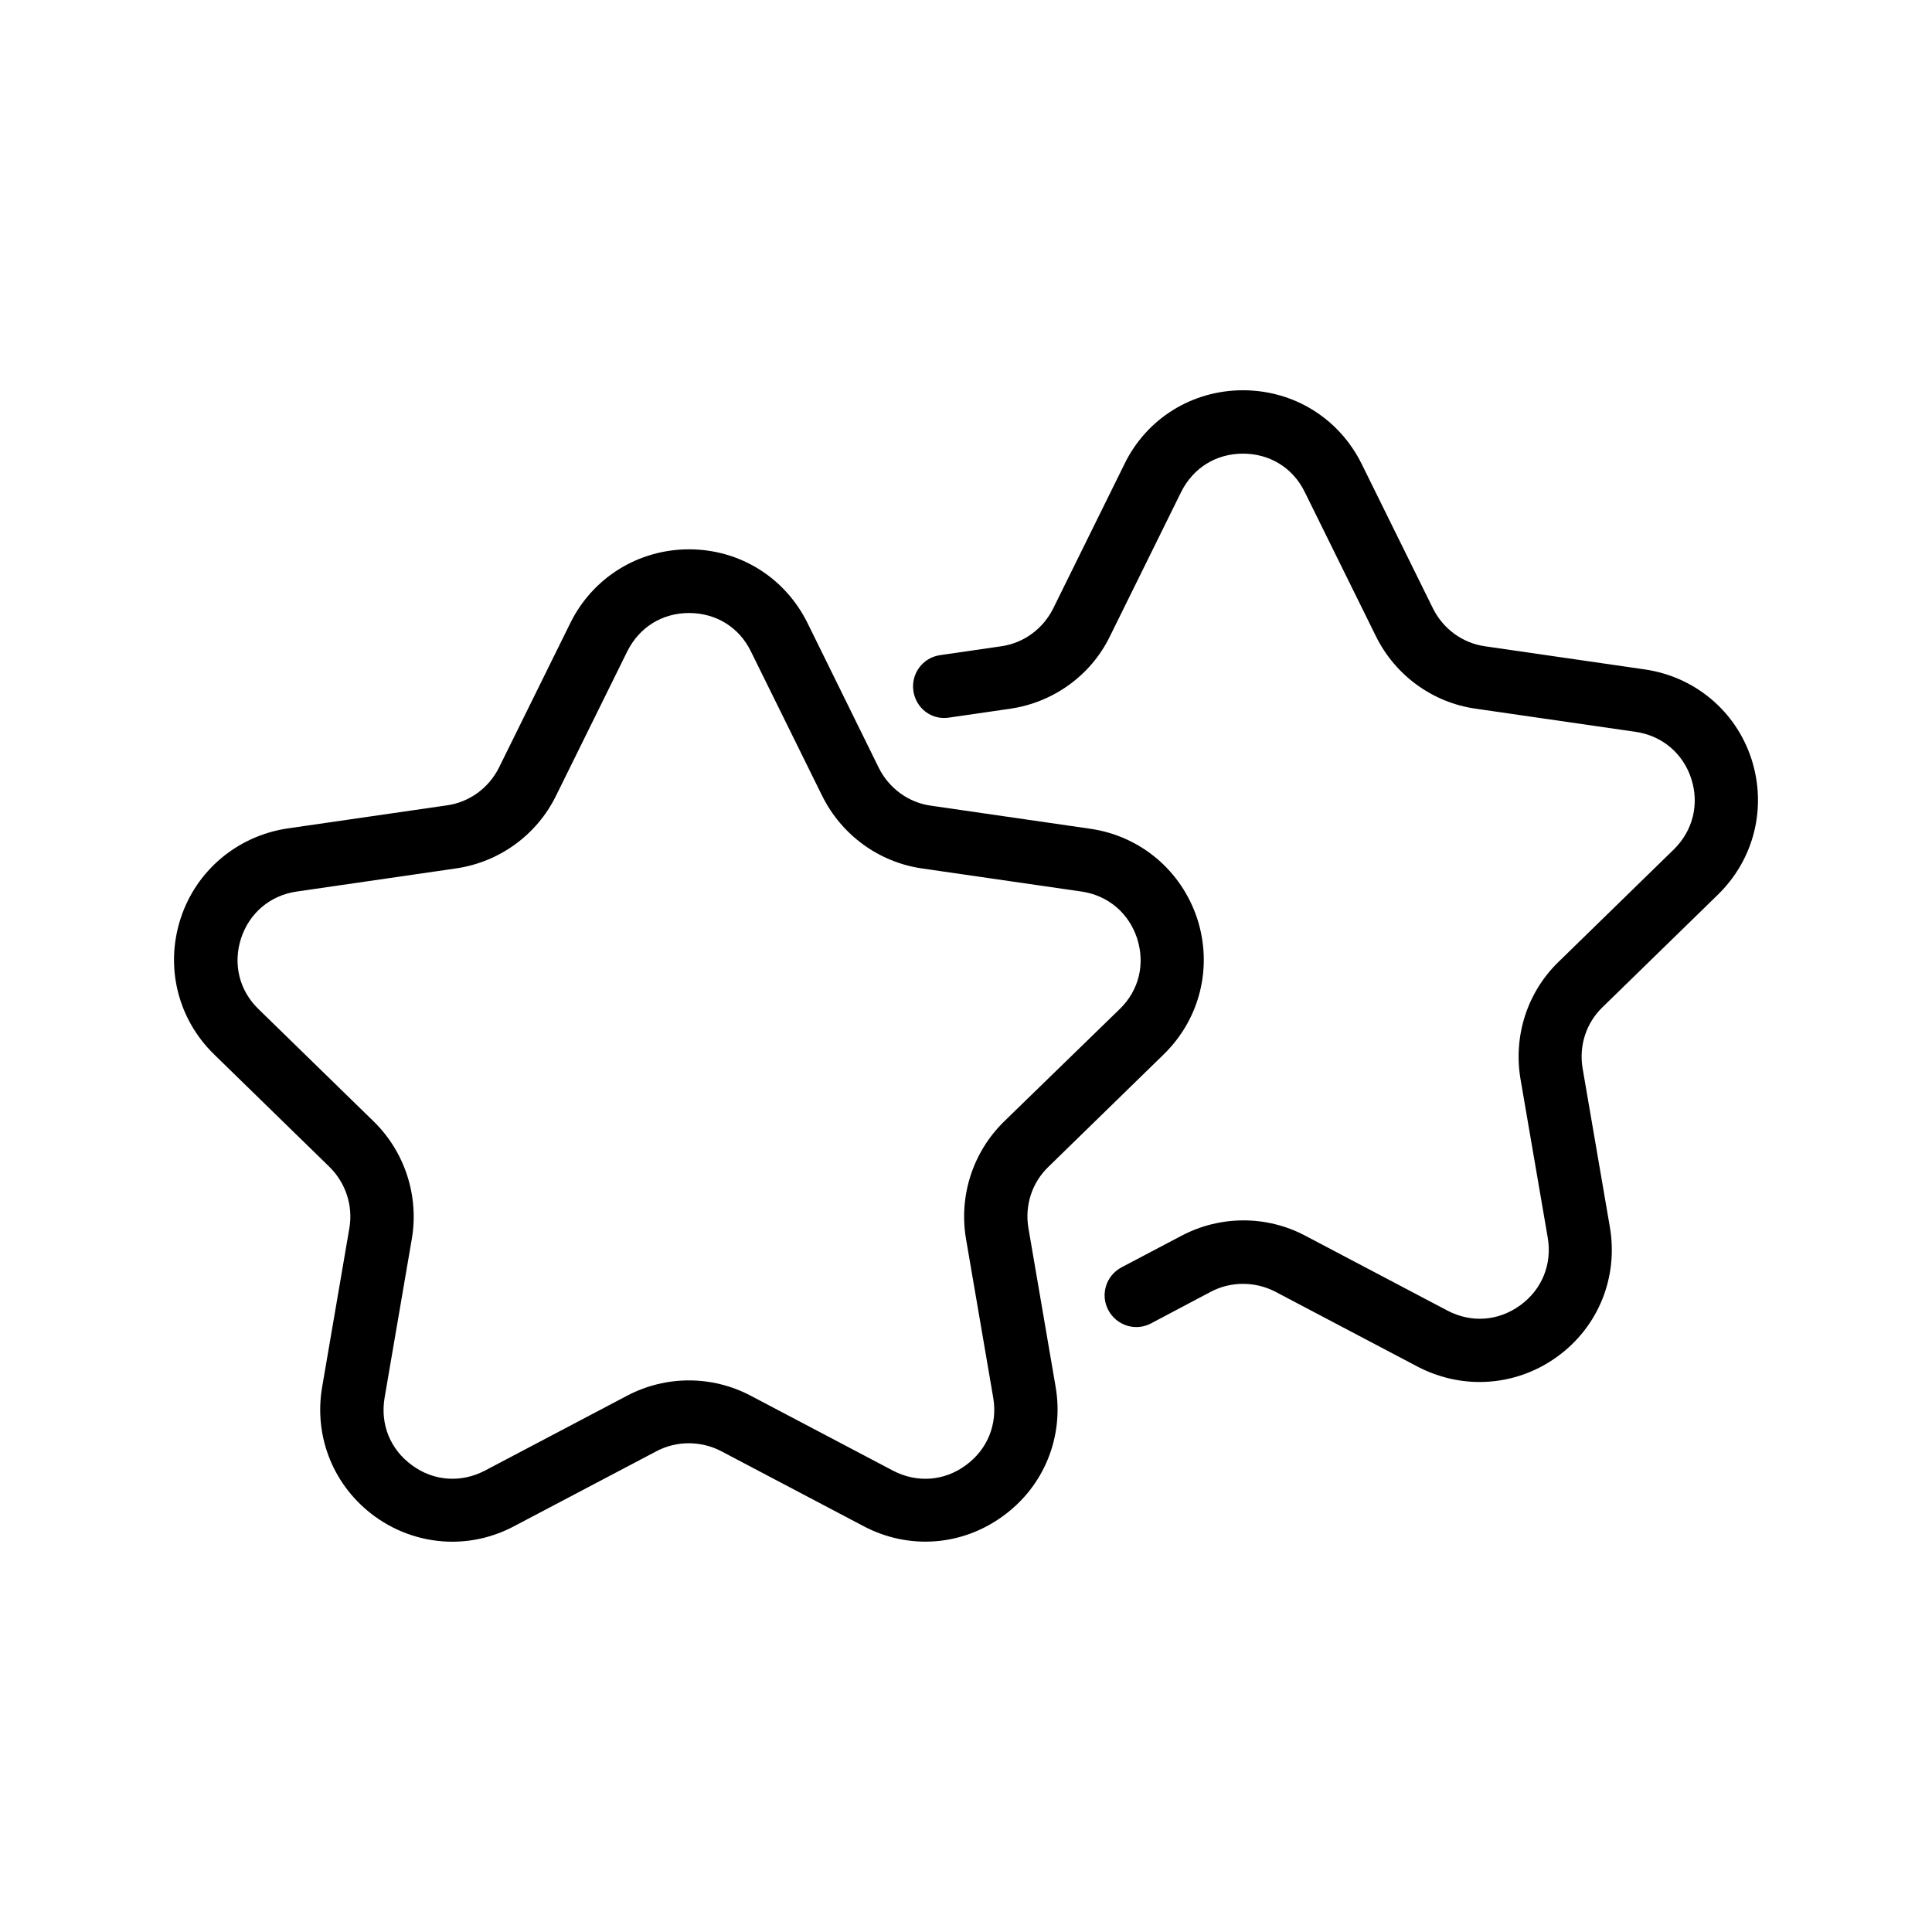 <?xml version="1.0" encoding="UTF-8"?>
<!-- Uploaded to: SVG Repo, www.svgrepo.com, Generator: SVG Repo Mixer Tools -->
<svg fill="#000000" width="800px" height="800px" version="1.1" viewBox="144 144 512 512" xmlns="http://www.w3.org/2000/svg">
 <g>
  <path d="m416.54 469.44c-1.008-5.961 0.922-12.008 5.289-16.207l30.562-29.809c9.656-9.406 13.016-23.176 8.902-35.938-4.199-12.762-15.031-21.914-28.297-23.848l-42.32-6.129c-5.961-0.84-11.082-4.617-13.77-9.992l-18.891-38.375c-5.961-12.09-17.969-19.566-31.402-19.566-13.434 0-25.527 7.473-31.488 19.566l-18.895 38.289c-2.688 5.375-7.809 9.152-13.77 9.992l-42.32 6.129c-13.27 2.016-24.184 11.168-28.301 23.934-4.113 12.762-0.754 26.535 8.902 35.938l30.562 29.809c4.281 4.199 6.297 10.242 5.289 16.207l-7.223 42.152c-2.266 13.266 3.106 26.367 13.938 34.258 6.129 4.449 13.352 6.719 20.57 6.719 5.543 0 11.168-1.344 16.375-4.113l37.785-19.902c5.289-2.769 11.672-2.769 17.047 0l37.785 19.902c11.922 6.297 26.031 5.289 36.945-2.688 10.914-7.894 16.207-21.074 13.938-34.258zm-6.465-28.215c-8.23 8.062-12.008 19.648-10.078 31.066l7.223 42.152c1.176 6.969-1.512 13.688-7.305 17.887-5.711 4.199-12.93 4.703-19.23 1.426l-37.785-19.902c-10.242-5.375-22.418-5.375-32.664 0l-37.785 19.902c-6.297 3.273-13.52 2.769-19.23-1.426-5.793-4.199-8.48-10.832-7.305-17.887l7.223-42.152c1.93-11.336-1.848-23.008-10.078-31.066l-30.562-29.809c-5.121-4.953-6.801-12.008-4.617-18.727s7.727-11.418 14.777-12.426l42.234-6.129c11.418-1.68 21.328-8.816 26.449-19.23l18.895-38.289c3.191-6.383 9.238-10.16 16.375-10.16s13.266 3.777 16.375 10.16l18.895 38.289c5.121 10.328 14.945 17.551 26.367 19.23l42.32 6.129c7.055 1.008 12.594 5.711 14.777 12.426 2.184 6.801 0.504 13.77-4.617 18.727z"/>
  <path d="m579.86 321.4-42.32-6.129c-5.961-0.84-11.082-4.617-13.77-9.992l-18.895-38.289c-5.961-12.09-17.969-19.566-31.488-19.566-13.434 0-25.527 7.473-31.402 19.566l-18.895 38.289c-2.688 5.375-7.809 9.152-13.77 9.992l-16.207 2.352c-4.617 0.672-7.727 4.953-7.055 9.488 0.672 4.617 4.871 7.809 9.488 7.055l16.207-2.352c11.418-1.68 21.328-8.816 26.367-19.145l18.895-38.289c3.191-6.383 9.238-10.16 16.375-10.16s13.266 3.777 16.375 10.16l18.895 38.289c5.121 10.328 15.031 17.551 26.449 19.145l42.32 6.129c7.055 1.008 12.594 5.711 14.777 12.426 2.184 6.801 0.418 13.77-4.617 18.727l-30.562 29.809c-8.312 8.062-12.008 19.648-10.078 31.066l7.223 42.066c1.176 6.969-1.512 13.688-7.305 17.887-5.793 4.199-12.93 4.703-19.23 1.426l-37.785-19.902c-10.16-5.375-22.418-5.375-32.664 0l-15.953 8.398c-4.113 2.184-5.711 7.223-3.527 11.336 2.184 4.113 7.223 5.711 11.336 3.527l15.871-8.398c5.289-2.769 11.672-2.769 17.047 0l37.785 19.902c5.207 2.688 10.746 4.031 16.375 4.031 7.223 0 14.441-2.266 20.57-6.719 10.914-7.894 16.207-21.074 13.938-34.344l-7.223-42.066c-1.008-5.961 0.922-12.008 5.289-16.207l30.562-29.809c9.656-9.406 13.016-23.176 8.902-35.938-4.117-12.676-14.949-21.828-28.301-23.762z"/>
 </g>
</svg>